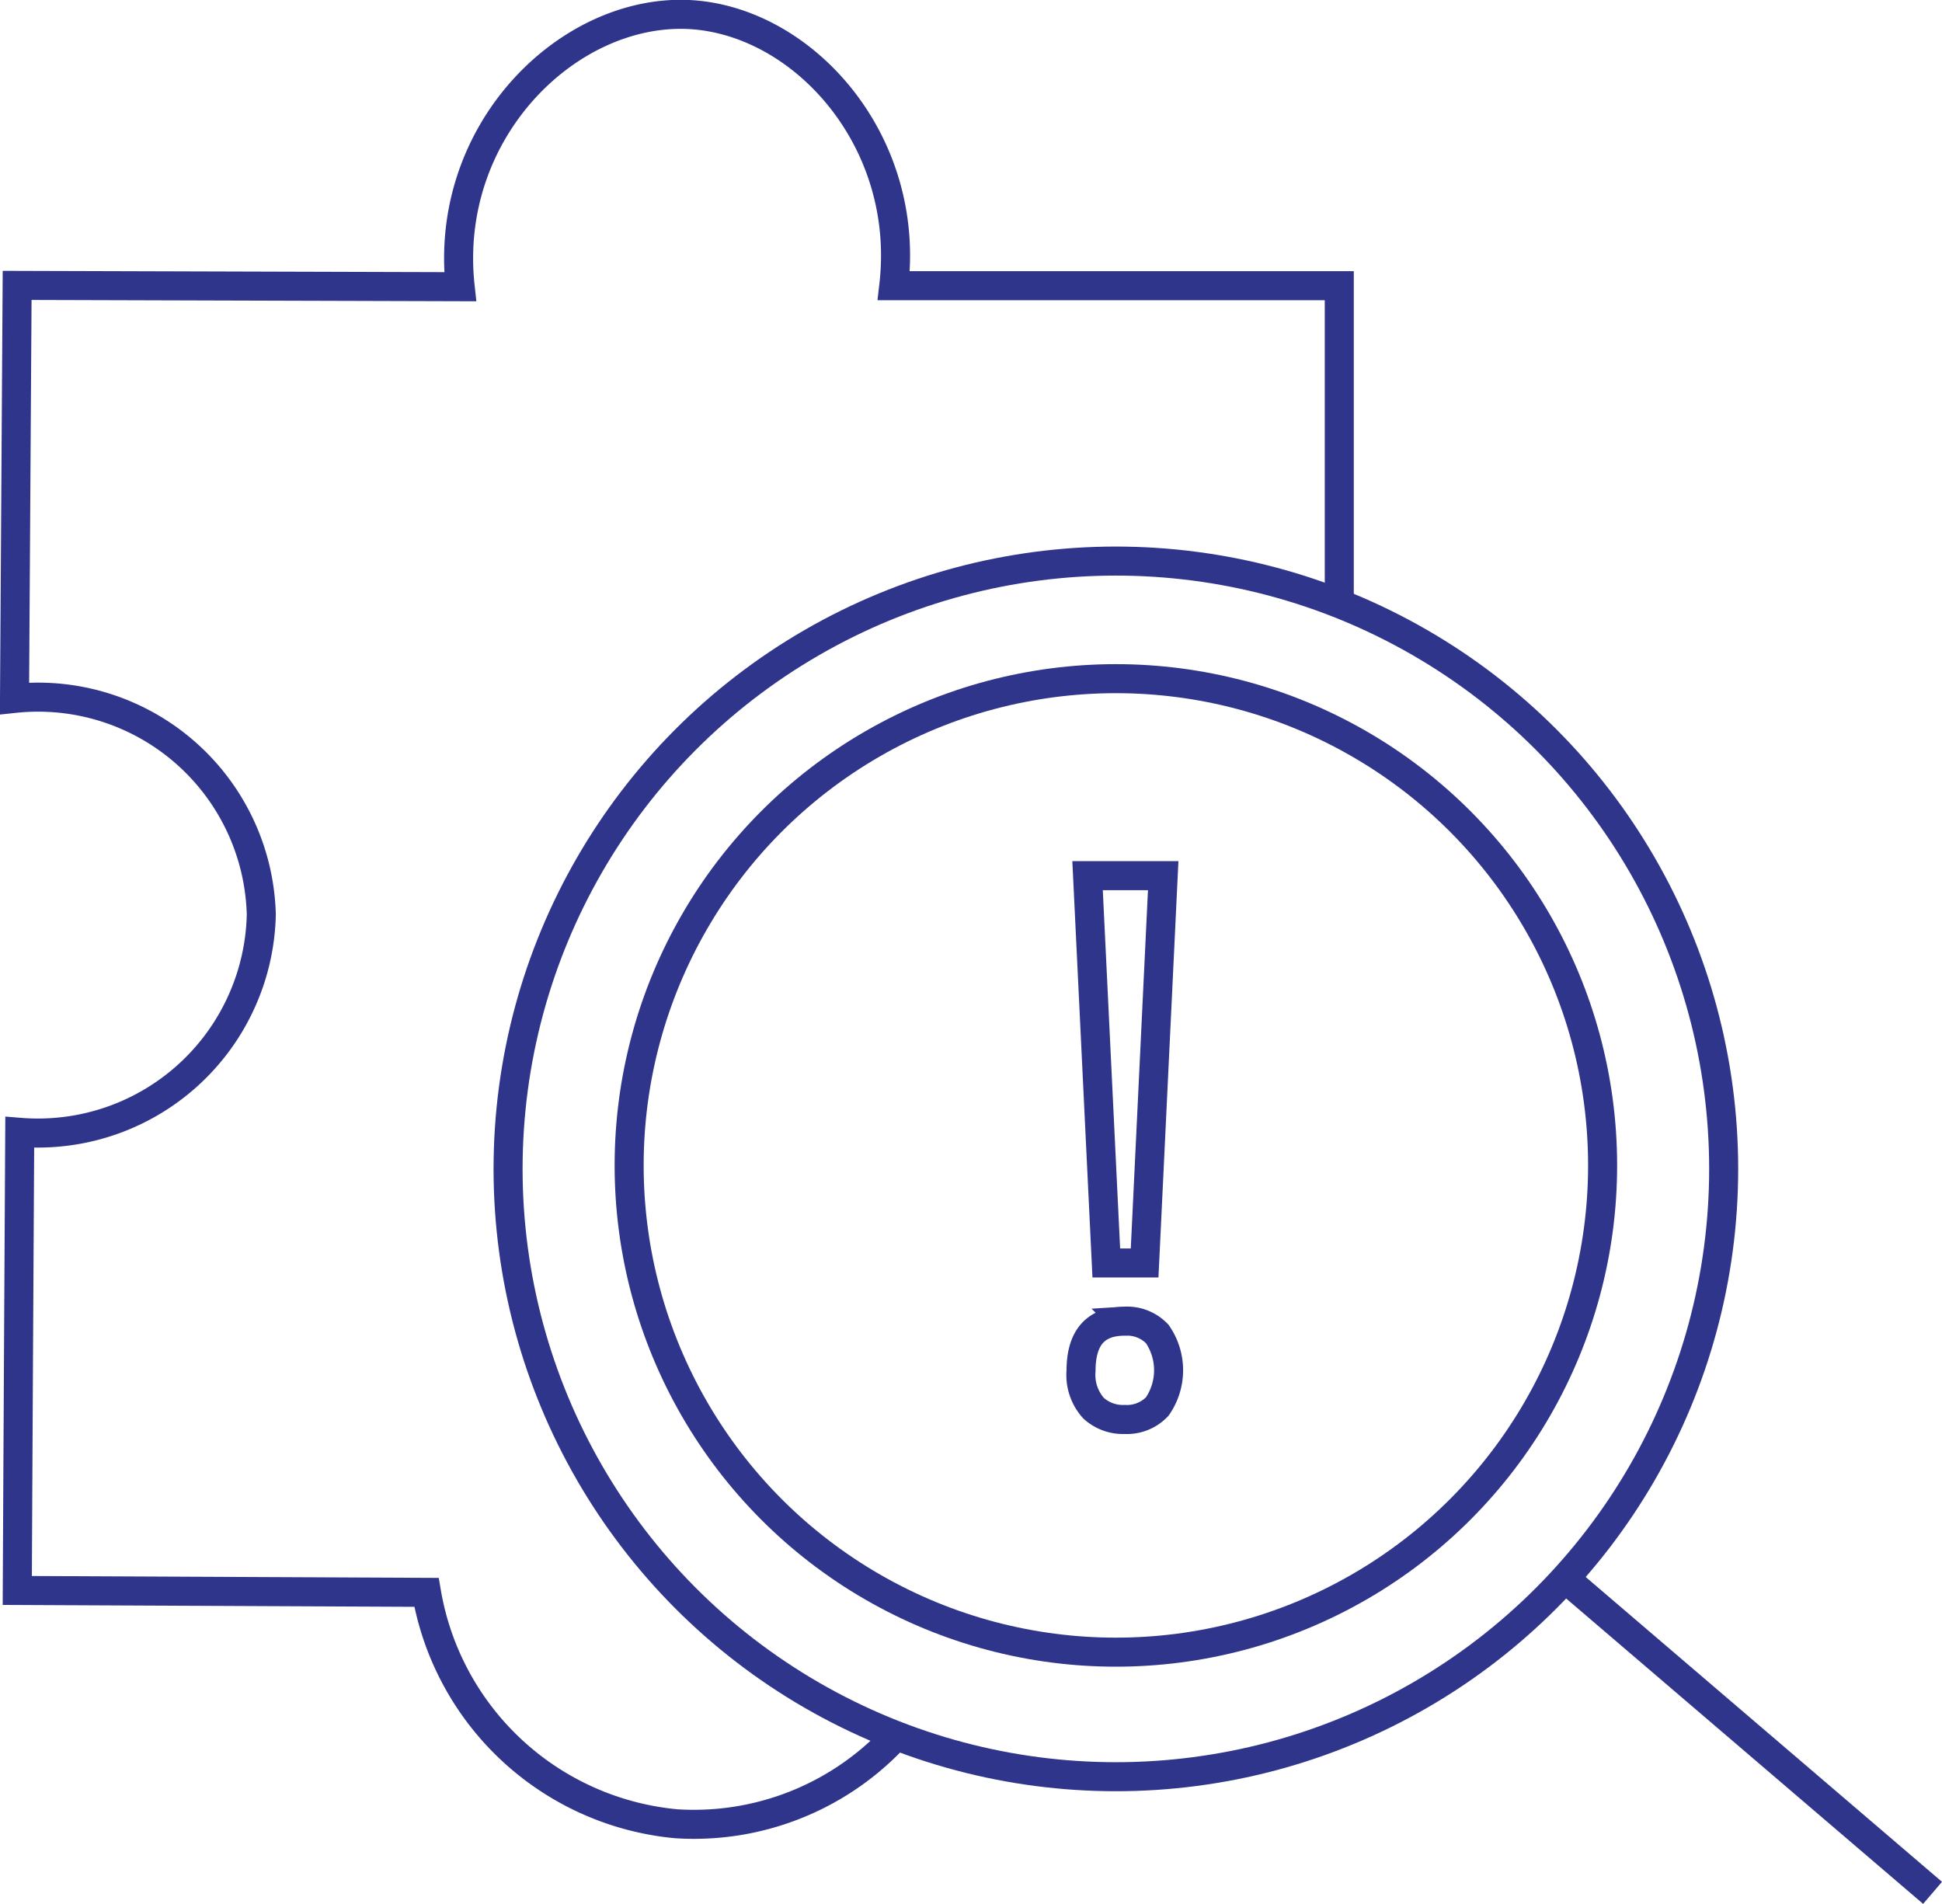 <?xml version="1.0" encoding="UTF-8"?> <svg xmlns="http://www.w3.org/2000/svg" viewBox="0 0 133.78 131.15"> <defs> <style>.cls-1{fill:none;stroke:#2f358b;stroke-miterlimit:10;stroke-width:2px;}</style> </defs> <g id="Layer_2" data-name="Layer 2"> <g id="Слой_1" data-name="Слой 1"> <path class="cls-1" d="M61.94,119.33a18.93,18.93,0,0,1-15.36,6.3,19.26,19.26,0,0,1-17.2-15.94l-28.19-.13Q1.27,93.79,1.36,78A15.39,15.39,0,0,0,18,63,15.38,15.38,0,0,0,1,48.11l.18-28.45,30.52.09C30.53,9.05,39.12.61,47.45,1c7.85.39,15.29,8.65,14.12,18.68H92.26q0,10.77,0,21.53"></path> <circle class="cls-1" cx="76.87" cy="80.52" r="41.87"></circle> <circle class="cls-1" cx="76.87" cy="80.28" r="33.53"></circle> <path class="cls-1" d="M108.36,109.2l24.77,21.19"></path> <path class="cls-1" d="M74.47,94.43q0-3.42,3-3.42a2.87,2.87,0,0,1,2.25.88,4.39,4.39,0,0,1,0,5,2.88,2.88,0,0,1-2.24.89A3,3,0,0,1,75.33,97,3.42,3.42,0,0,1,74.47,94.43ZM78.85,87H76.21L74.92,60.32h5.21Z"></path> </g> </g> </svg> 